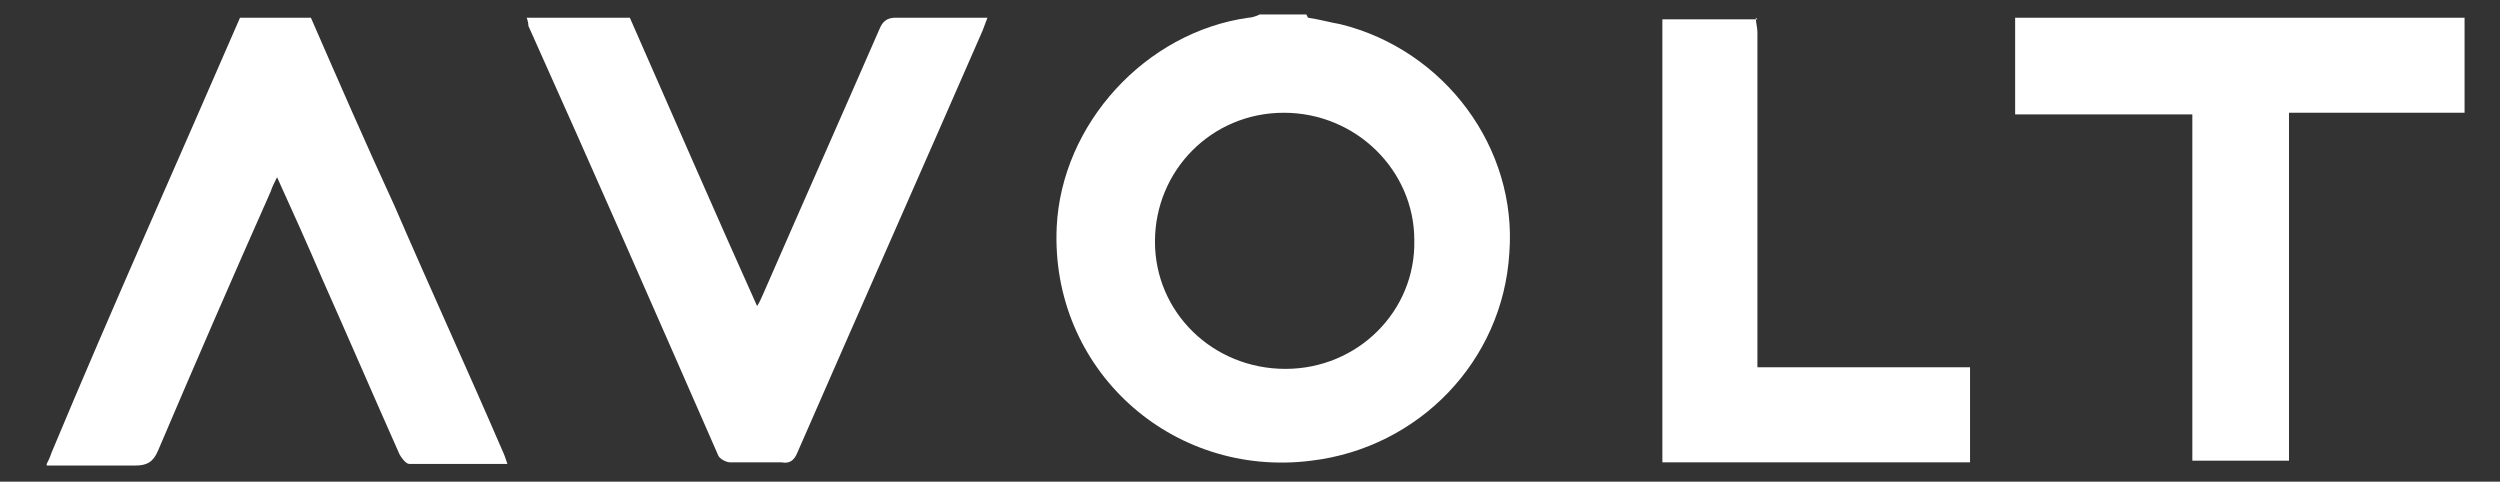 <?xml version="1.0" encoding="UTF-8"?>
<svg id="Ebene_1" data-name="Ebene 1" xmlns="http://www.w3.org/2000/svg" version="1.1" viewBox="0 0 155.2 29.9">
  <rect x="0" y="0" width="155.2" height="29.9" fill="#333333" stroke="none"/>
  <defs>
    <style>
      .cls-1 {
        fill: #fff;
        stroke-width: 0px;
      }
    </style>
  </defs>
  <path class="cls-1" d="M81.2,1.1c.7.1,1.4.3,2,.4,6.5,1.6,11,7.7,10.5,14.2-.4,6.7-5.6,12.1-12.3,12.9-8.7,1.1-16.2-5.7-15.8-14.5.3-6.4,5.5-12.1,11.9-13,.2,0,.5-.1.7-.2,1,0,1.9,0,2.9,0ZM79.8,22.9c4.5,0,8.1-3.6,8-8,0-4.3-3.6-7.9-8.1-7.9-4.5,0-8,3.6-8,8,0,4.4,3.6,7.9,8.1,7.9Z"/>
  <path class="cls-1" d="M19.3,1.1c1.7,3.9,3.4,7.8,5.2,11.7,2.2,5.1,4.5,10.1,6.7,15.2.1.2.2.5.3.8-2.1,0-4.1,0-6.1,0-.2,0-.5-.4-.6-.6-1.6-3.6-3.2-7.3-4.8-10.9-.9-2.1-1.8-4.1-2.8-6.3-.2.4-.3.6-.4.9-2.4,5.4-4.7,10.7-7,16.1-.3.7-.7.9-1.4.9-1.8,0-3.7,0-5.5,0,0,0,0,0,0-.1.1-.2.2-.4.3-.7C7,19,11,10.1,14.9,1.1c0,0,.1,0,.2,0h4.1c0,0,.1,0,.2,0Z"/>
  <path class="cls-1" d="M39.1,1.1c2.6,5.9,5.2,11.9,7.9,17.9.2-.3.3-.6.4-.8,2.4-5.5,4.8-10.9,7.2-16.4.2-.5.5-.7,1-.7,1.9,0,3.8,0,5.7,0-.1.3-.2.5-.3.8-3.8,8.7-7.7,17.5-11.5,26.2-.2.5-.5.7-1,.6-1.1,0-2.2,0-3.2,0-.2,0-.6-.2-.7-.4-3.9-8.9-7.8-17.8-11.8-26.7,0-.1,0-.2-.1-.5,1,0,1.8,0,2.7,0,1.2,0,2.3,0,3.5,0,0,0,.1,0,.2,0Z"/>
  <path class="cls-1" d="M125.2,1.1c.3,0,.6,0,1,0,8.6,0,17.2,0,25.8,0,.3,0,.6,0,1,0v5.9h-10.9v21.6h-6V7.1h-11V1.1c0,0,.1,0,.2,0Z"/>
  <path class="cls-1" d="M109,1.1c0,.3.1.6.1.9,0,6.6,0,13.2,0,19.8,0,.3,0,.6,0,1h13.2v5.9h-19.1V1.2c1.1,0,2.2,0,3.4,0,.8,0,1.5,0,2.3,0,0,0,.1,0,.2,0Z"/>
</svg>